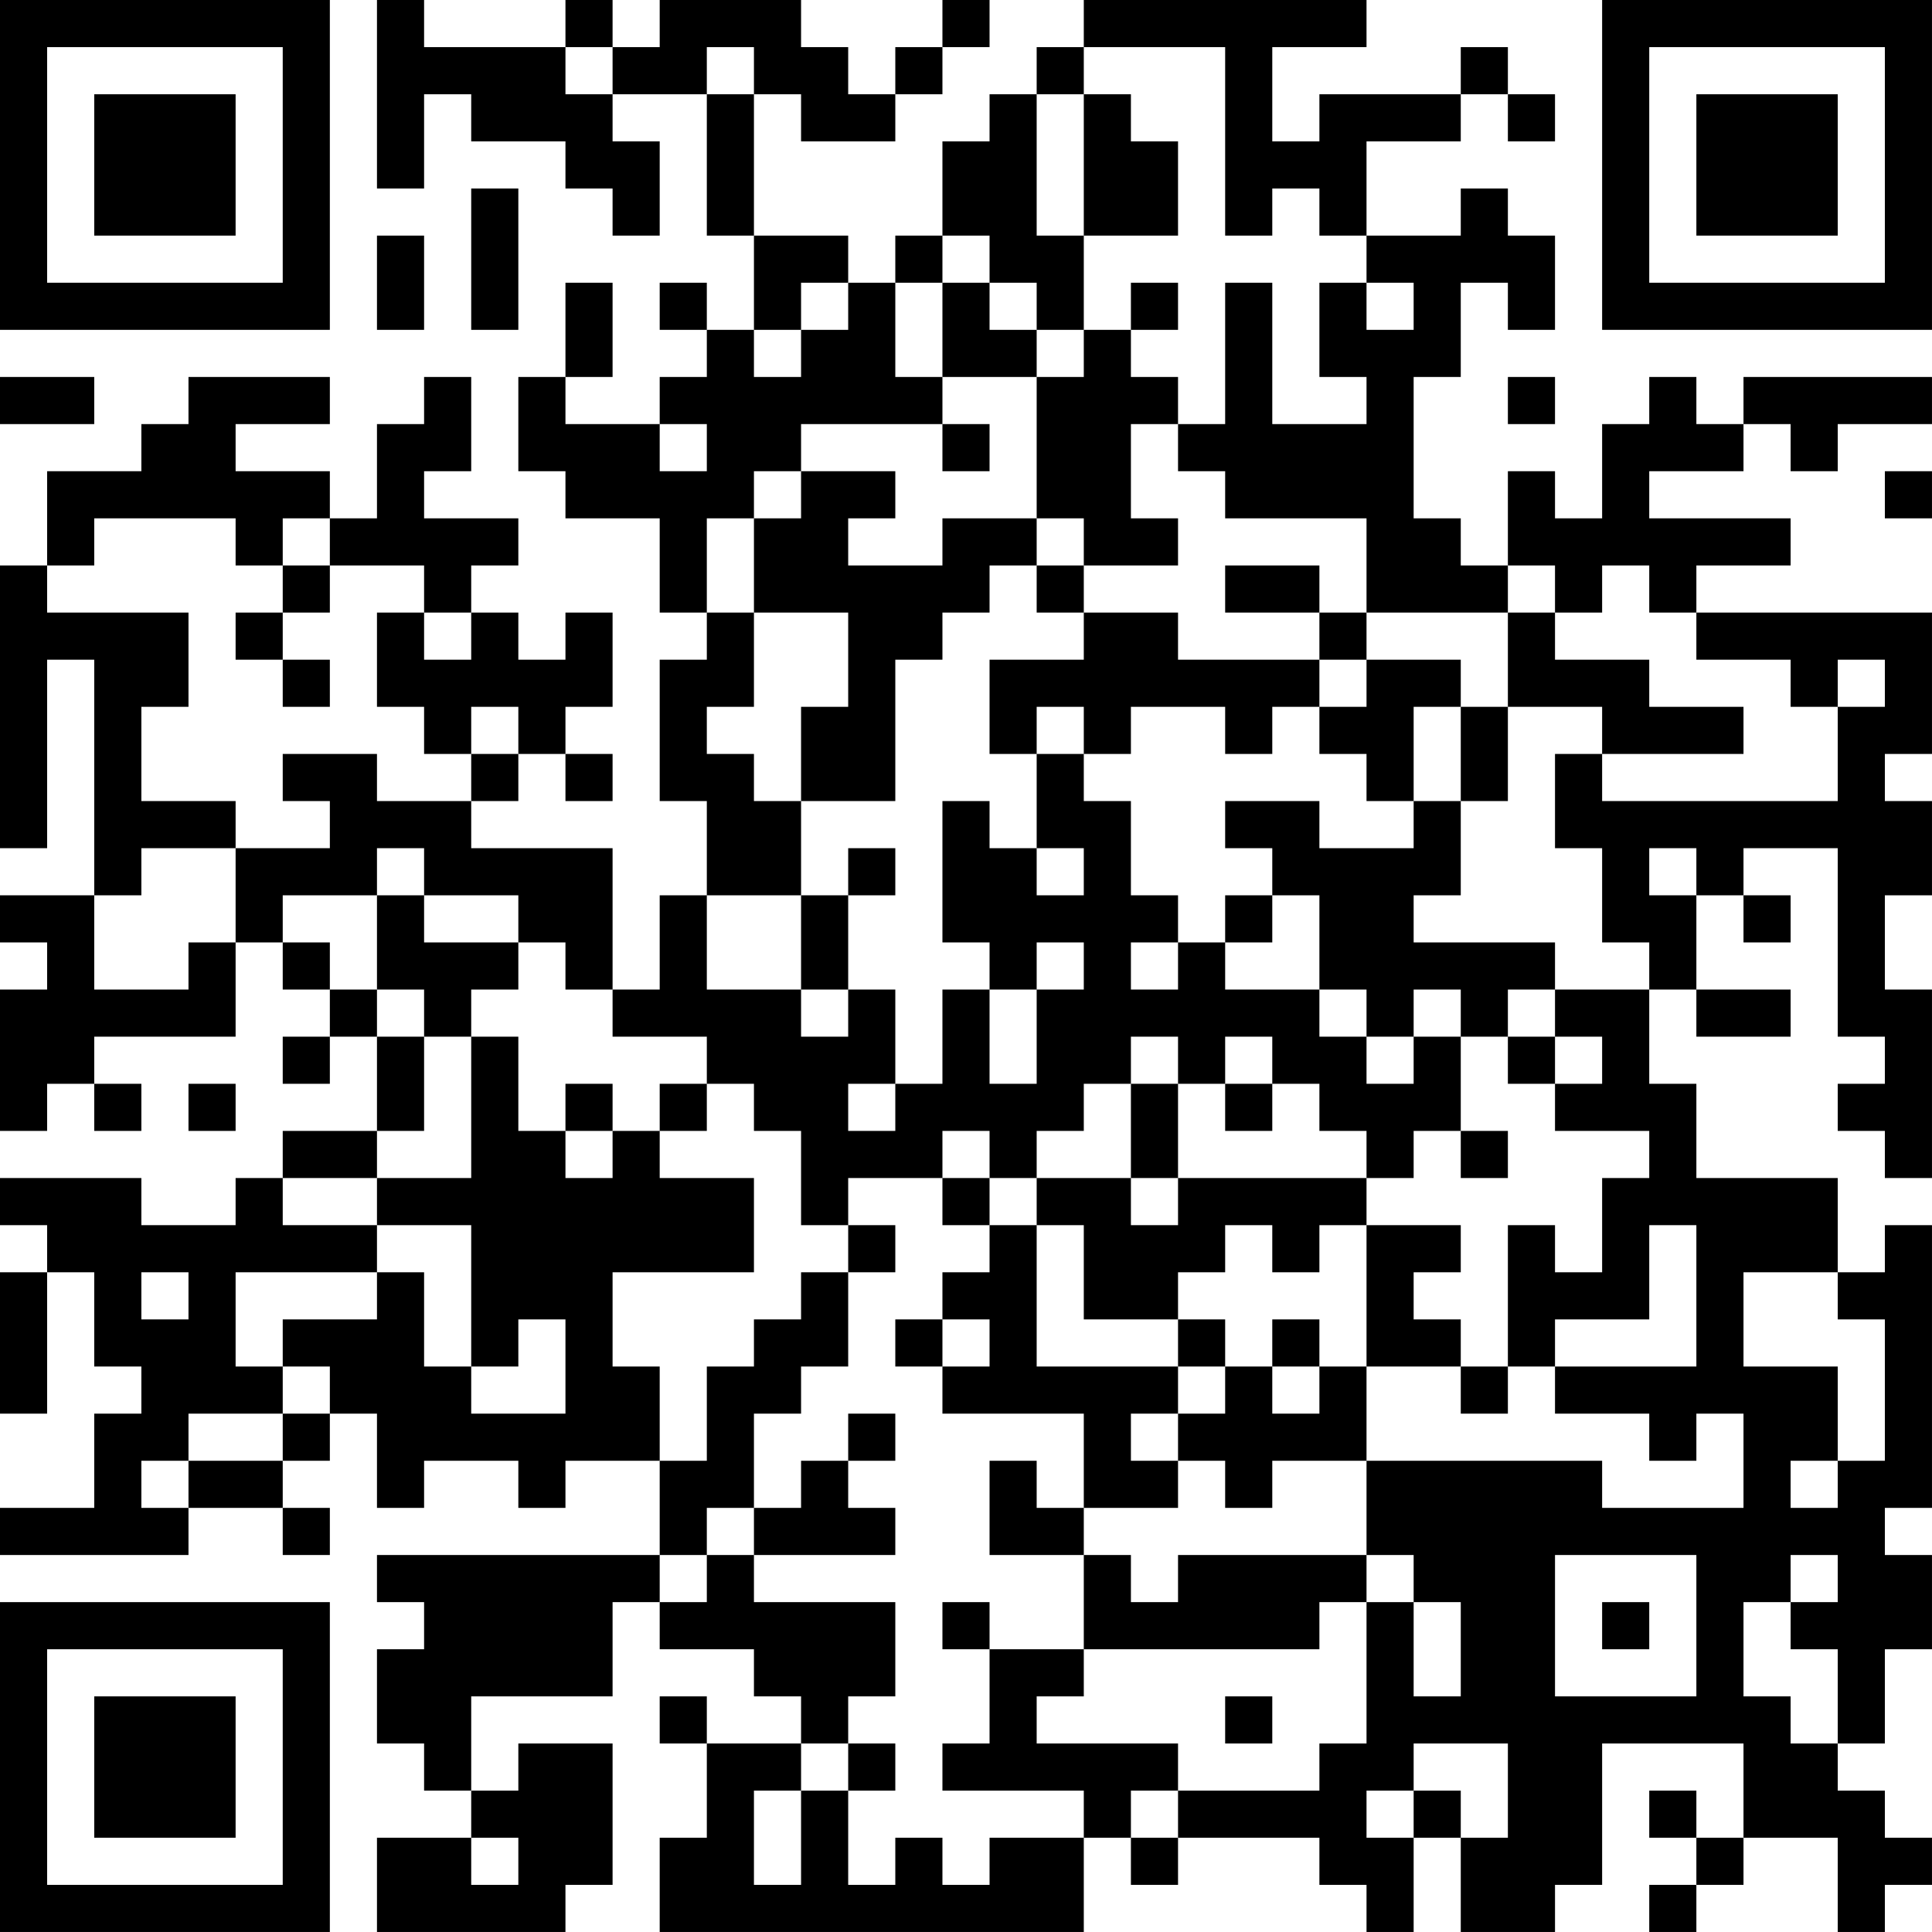 <?xml version="1.0" encoding="UTF-8"?>
<svg xmlns="http://www.w3.org/2000/svg" version="1.1" width="300" height="300" viewBox="0 0 300 300"><rect x="0" y="0" width="300" height="300" fill="#ffffff"/><g transform="scale(7.317)"><g transform="translate(0,0)"><path fill-rule="evenodd" d="M8 0L8 4L9 4L9 2L10 2L10 3L12 3L12 4L13 4L13 5L14 5L14 3L13 3L13 2L15 2L15 5L16 5L16 7L15 7L15 6L14 6L14 7L15 7L15 8L14 8L14 9L12 9L12 8L13 8L13 6L12 6L12 8L11 8L11 10L12 10L12 11L14 11L14 13L15 13L15 14L14 14L14 17L15 17L15 19L14 19L14 21L13 21L13 18L10 18L10 17L11 17L11 16L12 16L12 17L13 17L13 16L12 16L12 15L13 15L13 13L12 13L12 14L11 14L11 13L10 13L10 12L11 12L11 11L9 11L9 10L10 10L10 8L9 8L9 9L8 9L8 11L7 11L7 10L5 10L5 9L7 9L7 8L4 8L4 9L3 9L3 10L1 10L1 12L0 12L0 18L1 18L1 14L2 14L2 19L0 19L0 20L1 20L1 21L0 21L0 24L1 24L1 23L2 23L2 24L3 24L3 23L2 23L2 22L5 22L5 20L6 20L6 21L7 21L7 22L6 22L6 23L7 23L7 22L8 22L8 24L6 24L6 25L5 25L5 26L3 26L3 25L0 25L0 26L1 26L1 27L0 27L0 30L1 30L1 27L2 27L2 29L3 29L3 30L2 30L2 32L0 32L0 33L4 33L4 32L6 32L6 33L7 33L7 32L6 32L6 31L7 31L7 30L8 30L8 32L9 32L9 31L11 31L11 32L12 32L12 31L14 31L14 33L8 33L8 34L9 34L9 35L8 35L8 37L9 37L9 38L10 38L10 39L8 39L8 41L12 41L12 40L13 40L13 37L11 37L11 38L10 38L10 36L13 36L13 34L14 34L14 35L16 35L16 36L17 36L17 37L15 37L15 36L14 36L14 37L15 37L15 39L14 39L14 41L23 41L23 39L24 39L24 40L25 40L25 39L28 39L28 40L29 40L29 41L30 41L30 39L31 39L31 41L33 41L33 40L34 40L34 37L37 37L37 39L36 39L36 38L35 38L35 39L36 39L36 40L35 40L35 41L36 41L36 40L37 40L37 39L39 39L39 41L40 41L40 40L41 40L41 39L40 39L40 38L39 38L39 37L40 37L40 35L41 35L41 33L40 33L40 32L41 32L41 26L40 26L40 27L39 27L39 25L36 25L36 23L35 23L35 21L36 21L36 22L38 22L38 21L36 21L36 19L37 19L37 20L38 20L38 19L37 19L37 18L39 18L39 22L40 22L40 23L39 23L39 24L40 24L40 25L41 25L41 21L40 21L40 19L41 19L41 17L40 17L40 16L41 16L41 13L36 13L36 12L38 12L38 11L35 11L35 10L37 10L37 9L38 9L38 10L39 10L39 9L41 9L41 8L37 8L37 9L36 9L36 8L35 8L35 9L34 9L34 11L33 11L33 10L32 10L32 12L31 12L31 11L30 11L30 8L31 8L31 6L32 6L32 7L33 7L33 5L32 5L32 4L31 4L31 5L29 5L29 3L31 3L31 2L32 2L32 3L33 3L33 2L32 2L32 1L31 1L31 2L28 2L28 3L27 3L27 1L29 1L29 0L23 0L23 1L22 1L22 2L21 2L21 3L20 3L20 5L19 5L19 6L18 6L18 5L16 5L16 2L17 2L17 3L19 3L19 2L20 2L20 1L21 1L21 0L20 0L20 1L19 1L19 2L18 2L18 1L17 1L17 0L14 0L14 1L13 1L13 0L12 0L12 1L9 1L9 0ZM12 1L12 2L13 2L13 1ZM15 1L15 2L16 2L16 1ZM23 1L23 2L22 2L22 5L23 5L23 7L22 7L22 6L21 6L21 5L20 5L20 6L19 6L19 8L20 8L20 9L17 9L17 10L16 10L16 11L15 11L15 13L16 13L16 15L15 15L15 16L16 16L16 17L17 17L17 19L15 19L15 21L17 21L17 22L18 22L18 21L19 21L19 23L18 23L18 24L19 24L19 23L20 23L20 21L21 21L21 23L22 23L22 21L23 21L23 20L22 20L22 21L21 21L21 20L20 20L20 17L21 17L21 18L22 18L22 19L23 19L23 18L22 18L22 16L23 16L23 17L24 17L24 19L25 19L25 20L24 20L24 21L25 21L25 20L26 20L26 21L28 21L28 22L29 22L29 23L30 23L30 22L31 22L31 24L30 24L30 25L29 25L29 24L28 24L28 23L27 23L27 22L26 22L26 23L25 23L25 22L24 22L24 23L23 23L23 24L22 24L22 25L21 25L21 24L20 24L20 25L18 25L18 26L17 26L17 24L16 24L16 23L15 23L15 22L13 22L13 21L12 21L12 20L11 20L11 19L9 19L9 18L8 18L8 19L6 19L6 20L7 20L7 21L8 21L8 22L9 22L9 24L8 24L8 25L6 25L6 26L8 26L8 27L5 27L5 29L6 29L6 30L4 30L4 31L3 31L3 32L4 32L4 31L6 31L6 30L7 30L7 29L6 29L6 28L8 28L8 27L9 27L9 29L10 29L10 30L12 30L12 28L11 28L11 29L10 29L10 26L8 26L8 25L10 25L10 22L11 22L11 24L12 24L12 25L13 25L13 24L14 24L14 25L16 25L16 27L13 27L13 29L14 29L14 31L15 31L15 29L16 29L16 28L17 28L17 27L18 27L18 29L17 29L17 30L16 30L16 32L15 32L15 33L14 33L14 34L15 34L15 33L16 33L16 34L19 34L19 36L18 36L18 37L17 37L17 38L16 38L16 40L17 40L17 38L18 38L18 40L19 40L19 39L20 39L20 40L21 40L21 39L23 39L23 38L20 38L20 37L21 37L21 35L23 35L23 36L22 36L22 37L25 37L25 38L24 38L24 39L25 39L25 38L28 38L28 37L29 37L29 34L30 34L30 36L31 36L31 34L30 34L30 33L29 33L29 31L34 31L34 32L37 32L37 30L36 30L36 31L35 31L35 30L33 30L33 29L36 29L36 26L35 26L35 28L33 28L33 29L32 29L32 26L33 26L33 27L34 27L34 25L35 25L35 24L33 24L33 23L34 23L34 22L33 22L33 21L35 21L35 20L34 20L34 18L33 18L33 16L34 16L34 17L39 17L39 15L40 15L40 14L39 14L39 15L38 15L38 14L36 14L36 13L35 13L35 12L34 12L34 13L33 13L33 12L32 12L32 13L29 13L29 11L26 11L26 10L25 10L25 9L26 9L26 6L27 6L27 9L29 9L29 8L28 8L28 6L29 6L29 7L30 7L30 6L29 6L29 5L28 5L28 4L27 4L27 5L26 5L26 1ZM23 2L23 5L25 5L25 3L24 3L24 2ZM10 4L10 7L11 7L11 4ZM8 5L8 7L9 7L9 5ZM17 6L17 7L16 7L16 8L17 8L17 7L18 7L18 6ZM20 6L20 8L22 8L22 11L20 11L20 12L18 12L18 11L19 11L19 10L17 10L17 11L16 11L16 13L18 13L18 15L17 15L17 17L19 17L19 14L20 14L20 13L21 13L21 12L22 12L22 13L23 13L23 14L21 14L21 16L22 16L22 15L23 15L23 16L24 16L24 15L26 15L26 16L27 16L27 15L28 15L28 16L29 16L29 17L30 17L30 18L28 18L28 17L26 17L26 18L27 18L27 19L26 19L26 20L27 20L27 19L28 19L28 21L29 21L29 22L30 22L30 21L31 21L31 22L32 22L32 23L33 23L33 22L32 22L32 21L33 21L33 20L30 20L30 19L31 19L31 17L32 17L32 15L34 15L34 16L37 16L37 15L35 15L35 14L33 14L33 13L32 13L32 15L31 15L31 14L29 14L29 13L28 13L28 12L26 12L26 13L28 13L28 14L25 14L25 13L23 13L23 12L25 12L25 11L24 11L24 9L25 9L25 8L24 8L24 7L25 7L25 6L24 6L24 7L23 7L23 8L22 8L22 7L21 7L21 6ZM0 8L0 9L2 9L2 8ZM32 8L32 9L33 9L33 8ZM14 9L14 10L15 10L15 9ZM20 9L20 10L21 10L21 9ZM40 10L40 11L41 11L41 10ZM2 11L2 12L1 12L1 13L4 13L4 15L3 15L3 17L5 17L5 18L3 18L3 19L2 19L2 21L4 21L4 20L5 20L5 18L7 18L7 17L6 17L6 16L8 16L8 17L10 17L10 16L11 16L11 15L10 15L10 16L9 16L9 15L8 15L8 13L9 13L9 14L10 14L10 13L9 13L9 12L7 12L7 11L6 11L6 12L5 12L5 11ZM22 11L22 12L23 12L23 11ZM6 12L6 13L5 13L5 14L6 14L6 15L7 15L7 14L6 14L6 13L7 13L7 12ZM28 14L28 15L29 15L29 14ZM30 15L30 17L31 17L31 15ZM18 18L18 19L17 19L17 21L18 21L18 19L19 19L19 18ZM35 18L35 19L36 19L36 18ZM8 19L8 21L9 21L9 22L10 22L10 21L11 21L11 20L9 20L9 19ZM4 23L4 24L5 24L5 23ZM12 23L12 24L13 24L13 23ZM14 23L14 24L15 24L15 23ZM24 23L24 25L22 25L22 26L21 26L21 25L20 25L20 26L21 26L21 27L20 27L20 28L19 28L19 29L20 29L20 30L23 30L23 32L22 32L22 31L21 31L21 33L23 33L23 35L28 35L28 34L29 34L29 33L25 33L25 34L24 34L24 33L23 33L23 32L25 32L25 31L26 31L26 32L27 32L27 31L29 31L29 29L31 29L31 30L32 30L32 29L31 29L31 28L30 28L30 27L31 27L31 26L29 26L29 25L25 25L25 23ZM26 23L26 24L27 24L27 23ZM31 24L31 25L32 25L32 24ZM24 25L24 26L25 26L25 25ZM18 26L18 27L19 27L19 26ZM22 26L22 29L25 29L25 30L24 30L24 31L25 31L25 30L26 30L26 29L27 29L27 30L28 30L28 29L29 29L29 26L28 26L28 27L27 27L27 26L26 26L26 27L25 27L25 28L23 28L23 26ZM3 27L3 28L4 28L4 27ZM37 27L37 29L39 29L39 31L38 31L38 32L39 32L39 31L40 31L40 28L39 28L39 27ZM20 28L20 29L21 29L21 28ZM25 28L25 29L26 29L26 28ZM27 28L27 29L28 29L28 28ZM18 30L18 31L17 31L17 32L16 32L16 33L19 33L19 32L18 32L18 31L19 31L19 30ZM33 33L33 36L36 36L36 33ZM38 33L38 34L37 34L37 36L38 36L38 37L39 37L39 35L38 35L38 34L39 34L39 33ZM20 34L20 35L21 35L21 34ZM34 34L34 35L35 35L35 34ZM26 36L26 37L27 37L27 36ZM18 37L18 38L19 38L19 37ZM30 37L30 38L29 38L29 39L30 39L30 38L31 38L31 39L32 39L32 37ZM10 39L10 40L11 40L11 39ZM0 0L0 7L7 7L7 0ZM1 1L1 6L6 6L6 1ZM2 2L2 5L5 5L5 2ZM34 0L34 7L41 7L41 0ZM35 1L35 6L40 6L40 1ZM36 2L36 5L39 5L39 2ZM0 34L0 41L7 41L7 34ZM1 35L1 40L6 40L6 35ZM2 36L2 39L5 39L5 36Z" fill="#000000"/></g></g></svg>

